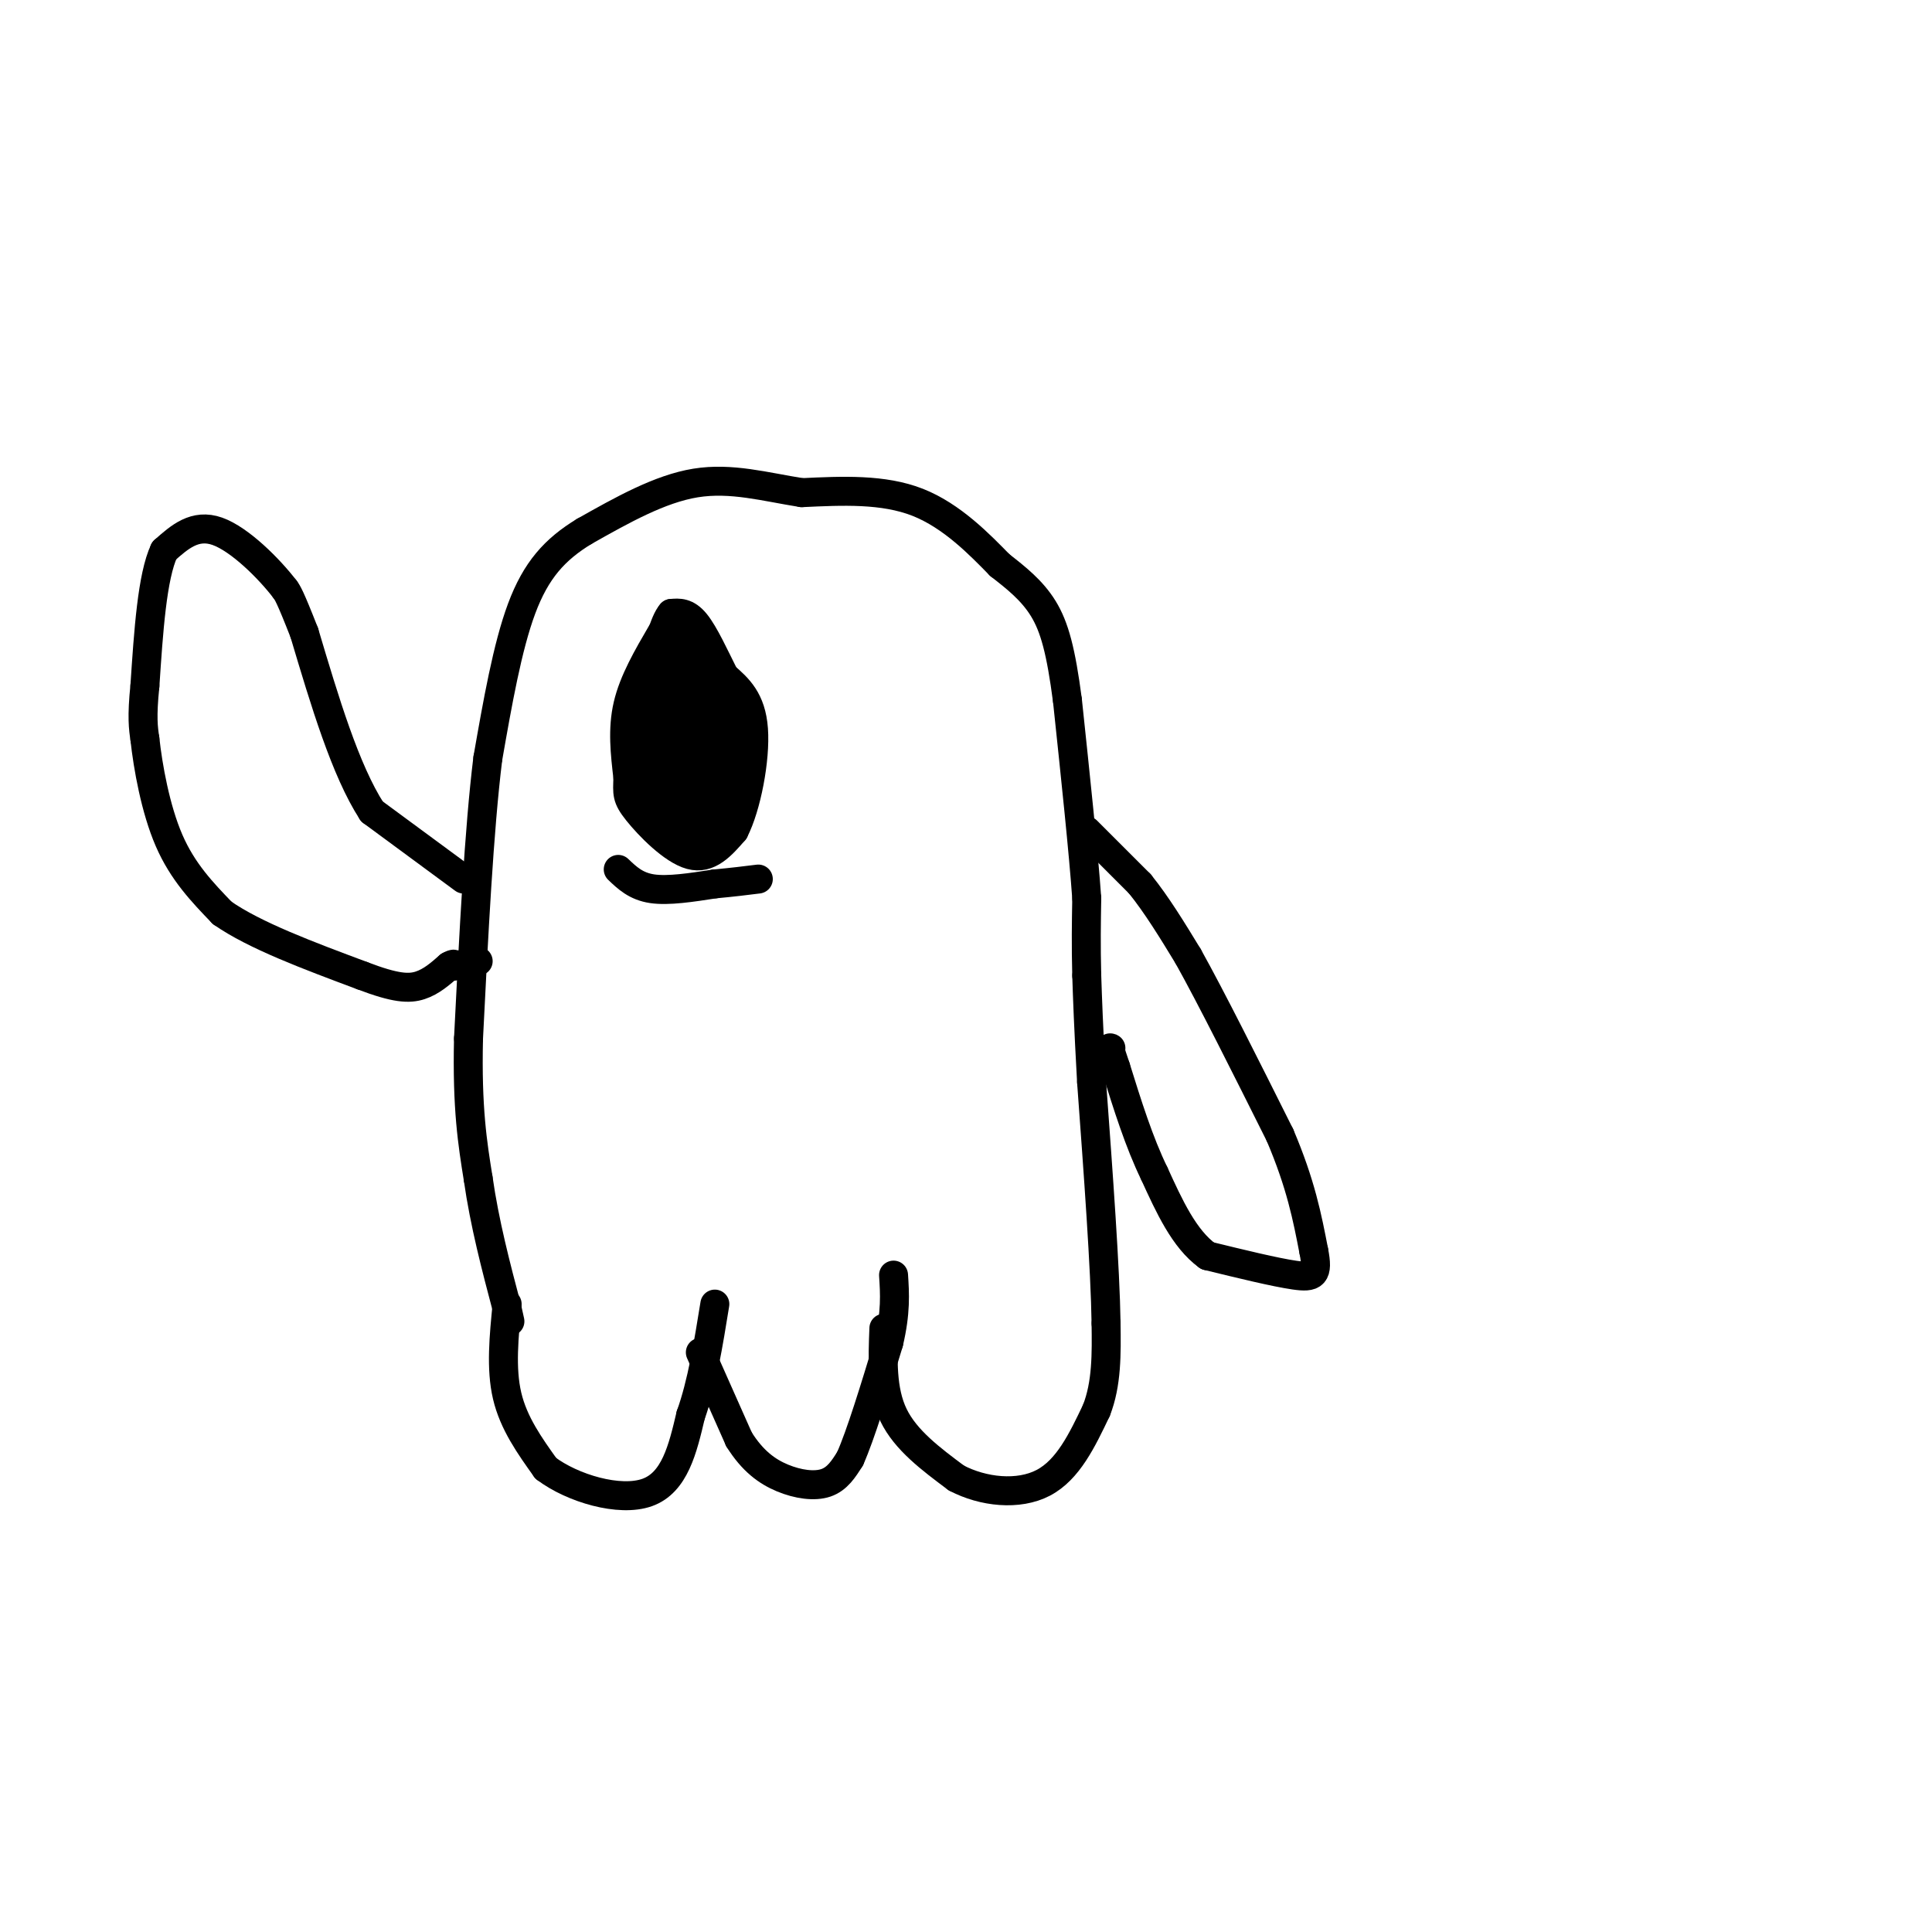 <svg viewBox='0 0 400 400' version='1.1' xmlns='http://www.w3.org/2000/svg' xmlns:xlink='http://www.w3.org/1999/xlink'><g fill='none' stroke='rgb(0,0,0)' stroke-width='6' stroke-linecap='round' stroke-linejoin='round'><path d='M105,270c-0.667,6.667 -1.333,13.333 0,19c1.333,5.667 4.667,10.333 8,15'/><path d='M113,304c5.511,4.156 15.289,7.044 21,5c5.711,-2.044 7.356,-9.022 9,-16'/><path d='M143,293c2.333,-6.500 3.667,-14.750 5,-23'/><path d='M145,280c0.000,0.000 8.000,18.000 8,18'/><path d='M153,298c2.798,4.476 5.792,6.667 9,8c3.208,1.333 6.631,1.810 9,1c2.369,-0.810 3.685,-2.905 5,-5'/><path d='M176,302c2.167,-4.833 5.083,-14.417 8,-24'/><path d='M184,278c1.500,-6.333 1.250,-10.167 1,-14'/><path d='M183,275c-0.250,6.417 -0.500,12.833 2,18c2.500,5.167 7.750,9.083 13,13'/><path d='M198,306c5.533,2.911 12.867,3.689 18,1c5.133,-2.689 8.067,-8.844 11,-15'/><path d='M227,292c2.167,-5.500 2.083,-11.750 2,-18'/><path d='M229,274c-0.167,-11.333 -1.583,-30.667 -3,-50'/><path d='M226,224c-0.667,-12.000 -0.833,-17.000 -1,-22'/><path d='M225,202c-0.167,-6.333 -0.083,-11.167 0,-16'/><path d='M225,186c-0.667,-9.500 -2.333,-25.250 -4,-41'/><path d='M221,145c-1.333,-10.200 -2.667,-15.200 -5,-19c-2.333,-3.800 -5.667,-6.400 -9,-9'/><path d='M207,117c-4.111,-4.200 -9.889,-10.200 -17,-13c-7.111,-2.800 -15.556,-2.400 -24,-2'/><path d='M166,102c-7.600,-1.200 -14.600,-3.200 -22,-2c-7.400,1.200 -15.200,5.600 -23,10'/><path d='M121,110c-6.156,3.733 -10.044,8.067 -13,16c-2.956,7.933 -4.978,19.467 -7,31'/><path d='M101,157c-1.833,14.833 -2.917,36.417 -4,58'/><path d='M97,215c-0.333,14.500 0.833,21.750 2,29'/><path d='M99,244c1.333,9.333 3.667,18.167 6,27'/><path d='M105,271c1.000,4.500 0.500,2.250 0,0'/><path d='M225,172c0.000,0.000 11.000,11.000 11,11'/><path d='M236,183c3.500,4.333 6.750,9.667 10,15'/><path d='M246,198c4.833,8.667 11.917,22.833 19,37'/><path d='M265,235c4.333,10.167 5.667,17.083 7,24'/><path d='M272,259c1.000,5.022 0.000,5.578 -4,5c-4.000,-0.578 -11.000,-2.289 -18,-4'/><path d='M250,260c-4.833,-3.500 -7.917,-10.250 -11,-17'/><path d='M239,243c-3.167,-6.500 -5.583,-14.250 -8,-22'/><path d='M231,221c-1.500,-4.333 -1.250,-4.167 -1,-4'/><path d='M96,182c0.000,0.000 -19.000,-14.000 -19,-14'/><path d='M77,168c-5.500,-8.500 -9.750,-22.750 -14,-37'/><path d='M63,131c-3.000,-7.667 -3.500,-8.333 -4,-9'/><path d='M59,122c-3.244,-4.244 -9.356,-10.356 -14,-12c-4.644,-1.644 -7.822,1.178 -11,4'/><path d='M34,114c-2.500,5.333 -3.250,16.667 -4,28'/><path d='M30,142c-0.667,6.500 -0.333,8.750 0,11'/><path d='M30,153c0.622,5.711 2.178,14.489 5,21c2.822,6.511 6.911,10.756 11,15'/><path d='M46,189c6.667,4.667 17.833,8.833 29,13'/><path d='M75,202c6.911,2.644 9.689,2.756 12,2c2.311,-0.756 4.156,-2.378 6,-4'/><path d='M93,200c1.167,-0.667 1.083,-0.333 1,0'/><path d='M94,200c1.000,-0.167 3.000,-0.583 5,-1'/><path d='M137,131c-2.917,5.000 -5.833,10.000 -7,15c-1.167,5.000 -0.583,10.000 0,15'/><path d='M130,161c-0.095,3.310 -0.333,4.083 2,7c2.333,2.917 7.238,7.976 11,9c3.762,1.024 6.381,-1.988 9,-5'/><path d='M152,172c2.556,-4.956 4.444,-14.844 4,-21c-0.444,-6.156 -3.222,-8.578 -6,-11'/><path d='M150,140c-2.044,-4.067 -4.156,-8.733 -6,-11c-1.844,-2.267 -3.422,-2.133 -5,-2'/><path d='M139,127c-1.500,1.667 -2.750,6.833 -4,12'/><path d='M135,139c-1.167,6.167 -2.083,15.583 -3,25'/><path d='M132,164c2.000,6.000 8.500,8.500 15,11'/><path d='M147,175c3.267,0.511 3.933,-3.711 4,-9c0.067,-5.289 -0.467,-11.644 -1,-18'/><path d='M150,148c-2.067,-7.022 -6.733,-15.578 -9,-18c-2.267,-2.422 -2.133,1.289 -2,5'/><path d='M139,135c-0.667,6.667 -1.333,20.833 -2,35'/><path d='M137,170c-0.641,2.298 -1.244,-9.456 -1,-15c0.244,-5.544 1.335,-4.877 3,0c1.665,4.877 3.904,13.965 5,17c1.096,3.035 1.048,0.018 1,-3'/><path d='M145,169c0.333,-4.167 0.667,-13.083 1,-22'/><path d='M146,147c-0.511,-5.822 -2.289,-9.378 -3,-8c-0.711,1.378 -0.356,7.689 0,14'/><path d='M143,153c-0.133,3.333 -0.467,4.667 -1,3c-0.533,-1.667 -1.267,-6.333 -2,-11'/><path d='M140,145c-0.333,-1.833 -0.167,-0.917 0,0'/><path d='M128,180c1.833,1.750 3.667,3.500 7,4c3.333,0.500 8.167,-0.250 13,-1'/><path d='M148,183c3.667,-0.333 6.333,-0.667 9,-1'/></g>
</svg>